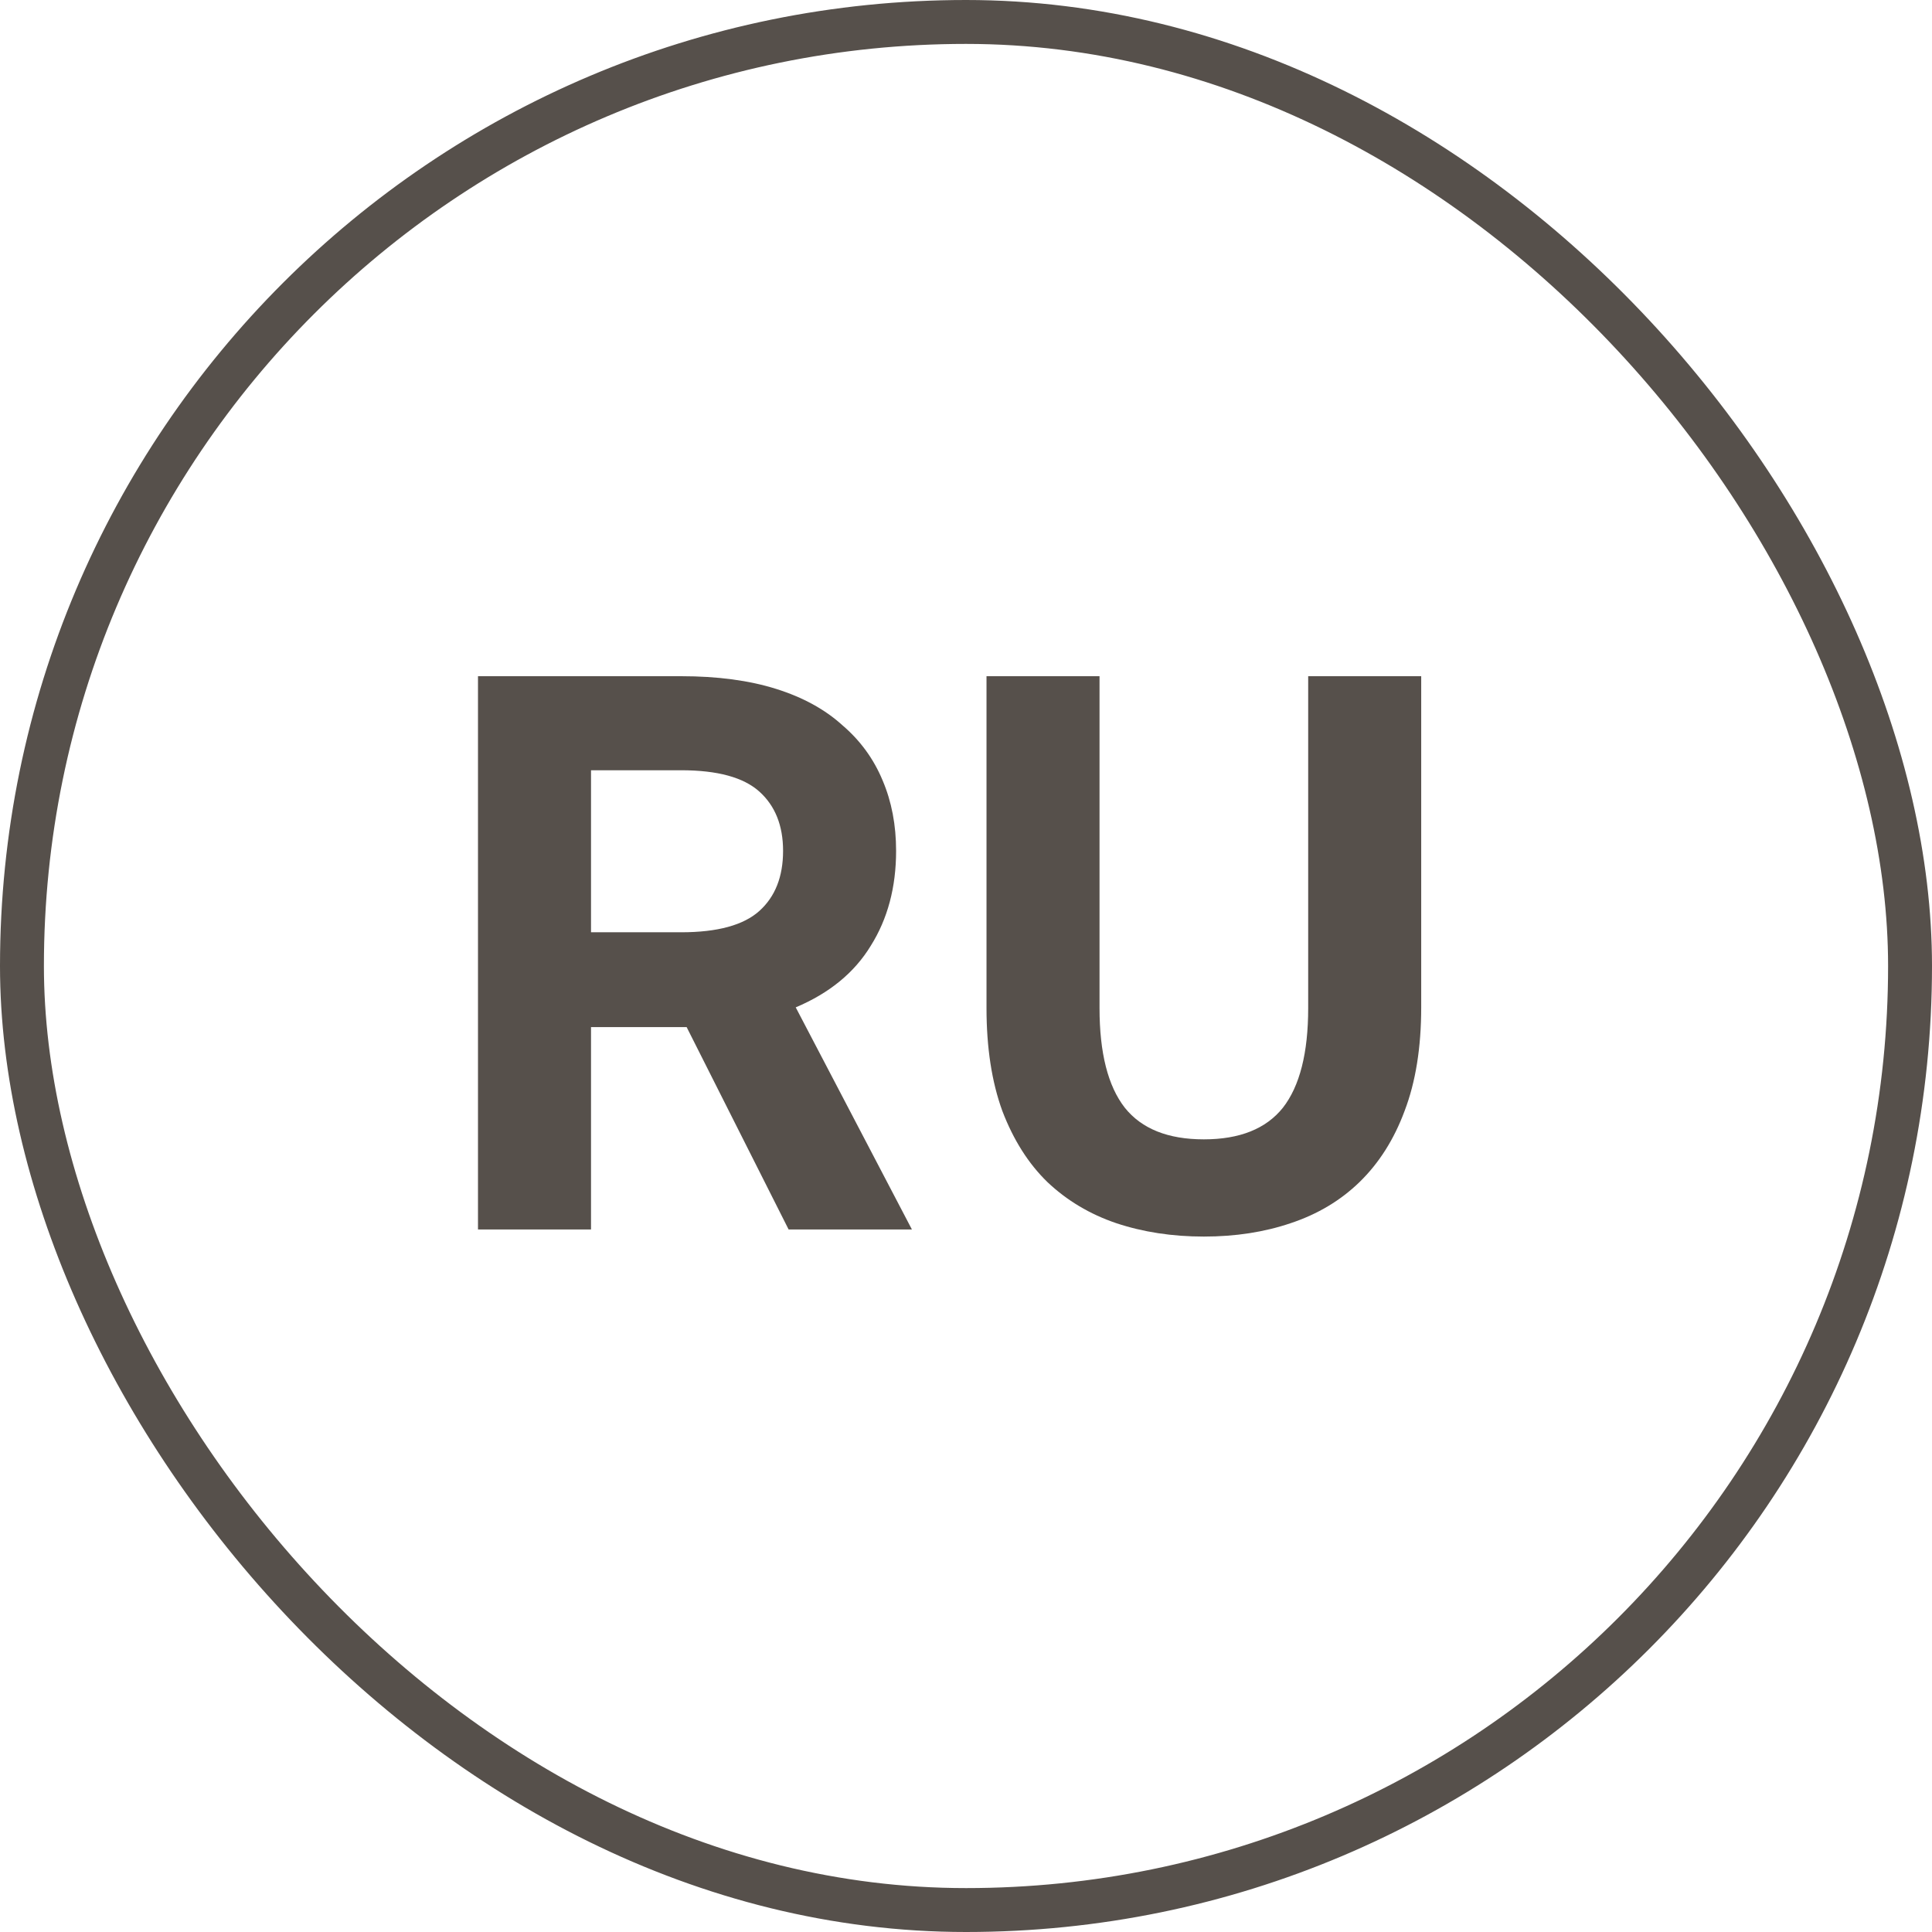<?xml version="1.0" encoding="UTF-8"?> <svg xmlns="http://www.w3.org/2000/svg" width="44" height="44" viewBox="0 0 44 44" fill="none"><rect x="0.5" y="0.5" width="43" height="43" rx="21.5" stroke="#56504B"></rect><path d="M10.886 15.4H15.512C16.34 15.4 17.06 15.496 17.672 15.688C18.284 15.88 18.788 16.156 19.184 16.516C19.592 16.864 19.898 17.284 20.102 17.776C20.306 18.256 20.408 18.79 20.408 19.378C20.408 20.206 20.216 20.926 19.832 21.538C19.46 22.15 18.89 22.618 18.122 22.942L20.768 28H17.96L15.638 23.392H13.46V28H10.886V15.4ZM15.512 21.232C16.34 21.232 16.934 21.07 17.294 20.746C17.654 20.422 17.834 19.966 17.834 19.378C17.834 18.802 17.654 18.352 17.294 18.028C16.934 17.704 16.34 17.542 15.512 17.542H13.46V21.232H15.512ZM27.417 28.162C26.697 28.162 26.031 28.06 25.419 27.856C24.819 27.652 24.297 27.34 23.853 26.92C23.421 26.5 23.079 25.96 22.827 25.3C22.587 24.64 22.467 23.86 22.467 22.96V15.4H25.041V22.96C25.041 23.98 25.233 24.736 25.617 25.228C26.001 25.708 26.601 25.948 27.417 25.948C28.233 25.948 28.833 25.708 29.217 25.228C29.601 24.736 29.793 23.98 29.793 22.96V15.4H32.367V22.942C32.367 23.854 32.241 24.64 31.989 25.3C31.749 25.948 31.407 26.488 30.963 26.92C30.531 27.34 30.009 27.652 29.397 27.856C28.797 28.06 28.137 28.162 27.417 28.162Z" fill="#56504B"></path></svg> 